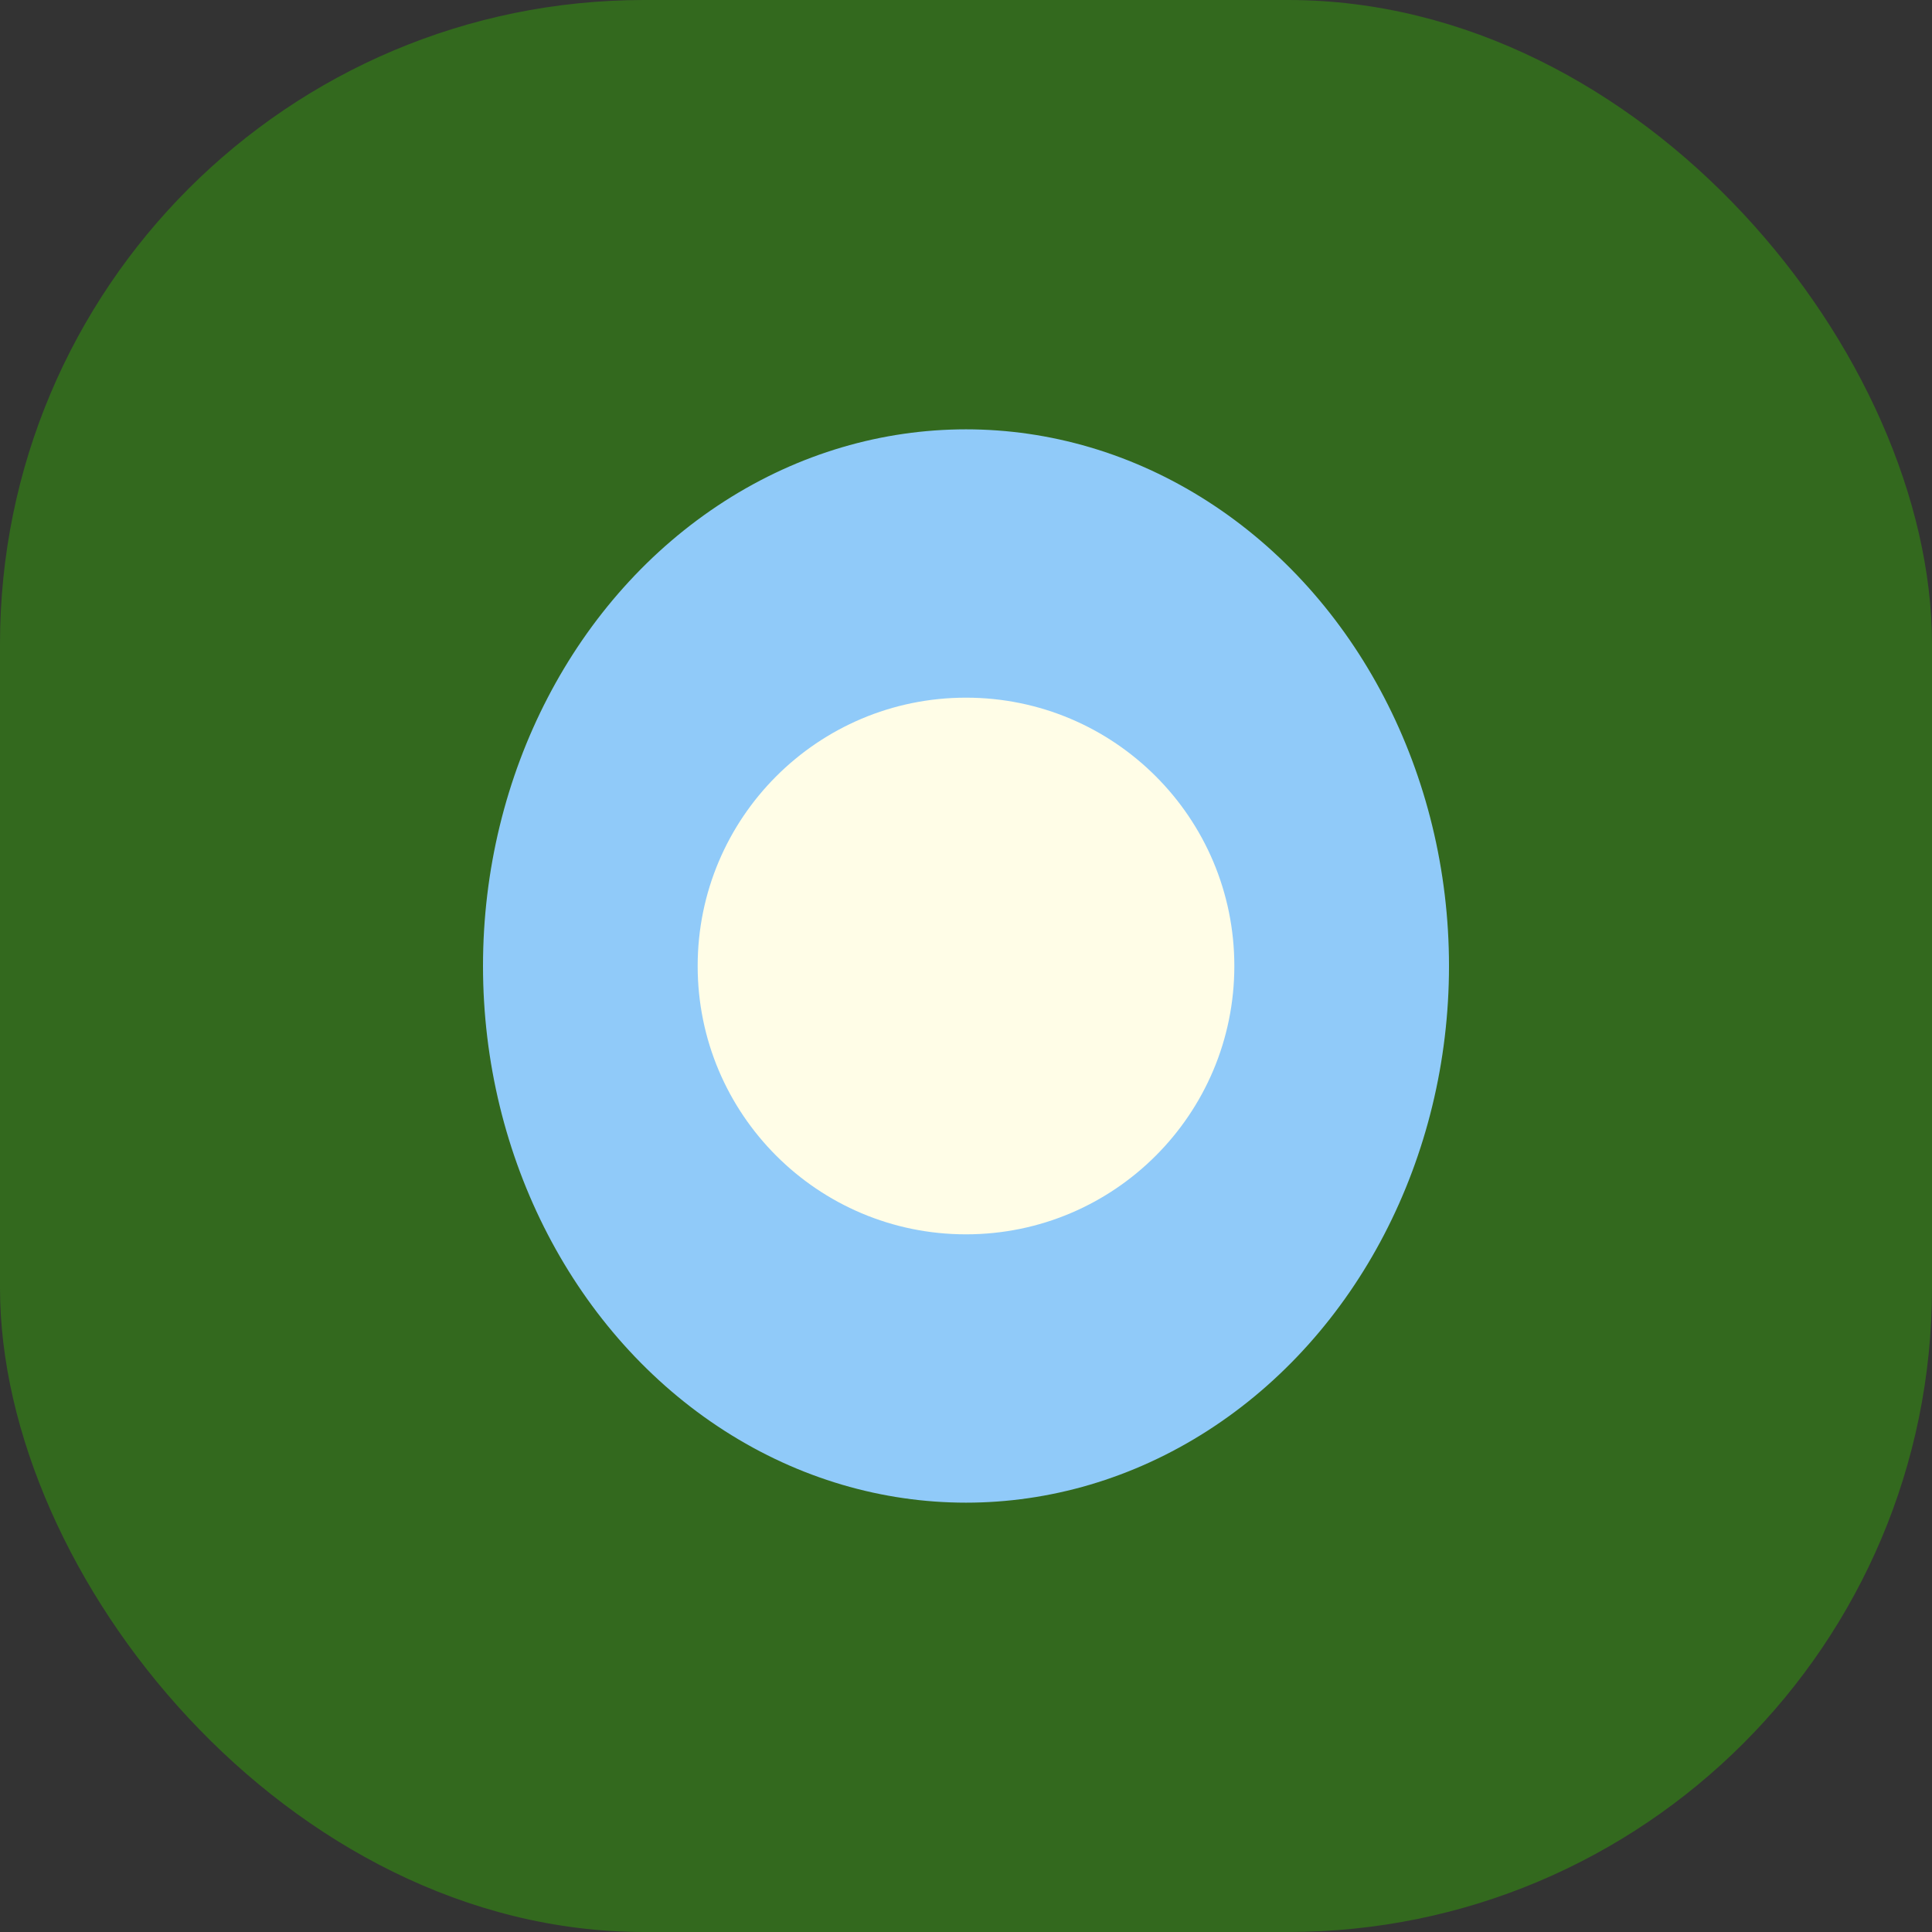 <?xml version="1.0" encoding="UTF-8"?>
<svg xmlns="http://www.w3.org/2000/svg" width="36" height="36" viewBox="0 0 36 36"><rect x="0" y="0" width="36" height="36" fill="#333333" stroke="none"/><rect rx="12" width="36" height="36" fill="#33691E"/><ellipse cx="18" cy="18" rx="9" ry="10" fill="#90CAF9"/><circle cx="18" cy="18" r="5" fill="#FFFDE7"/></svg>